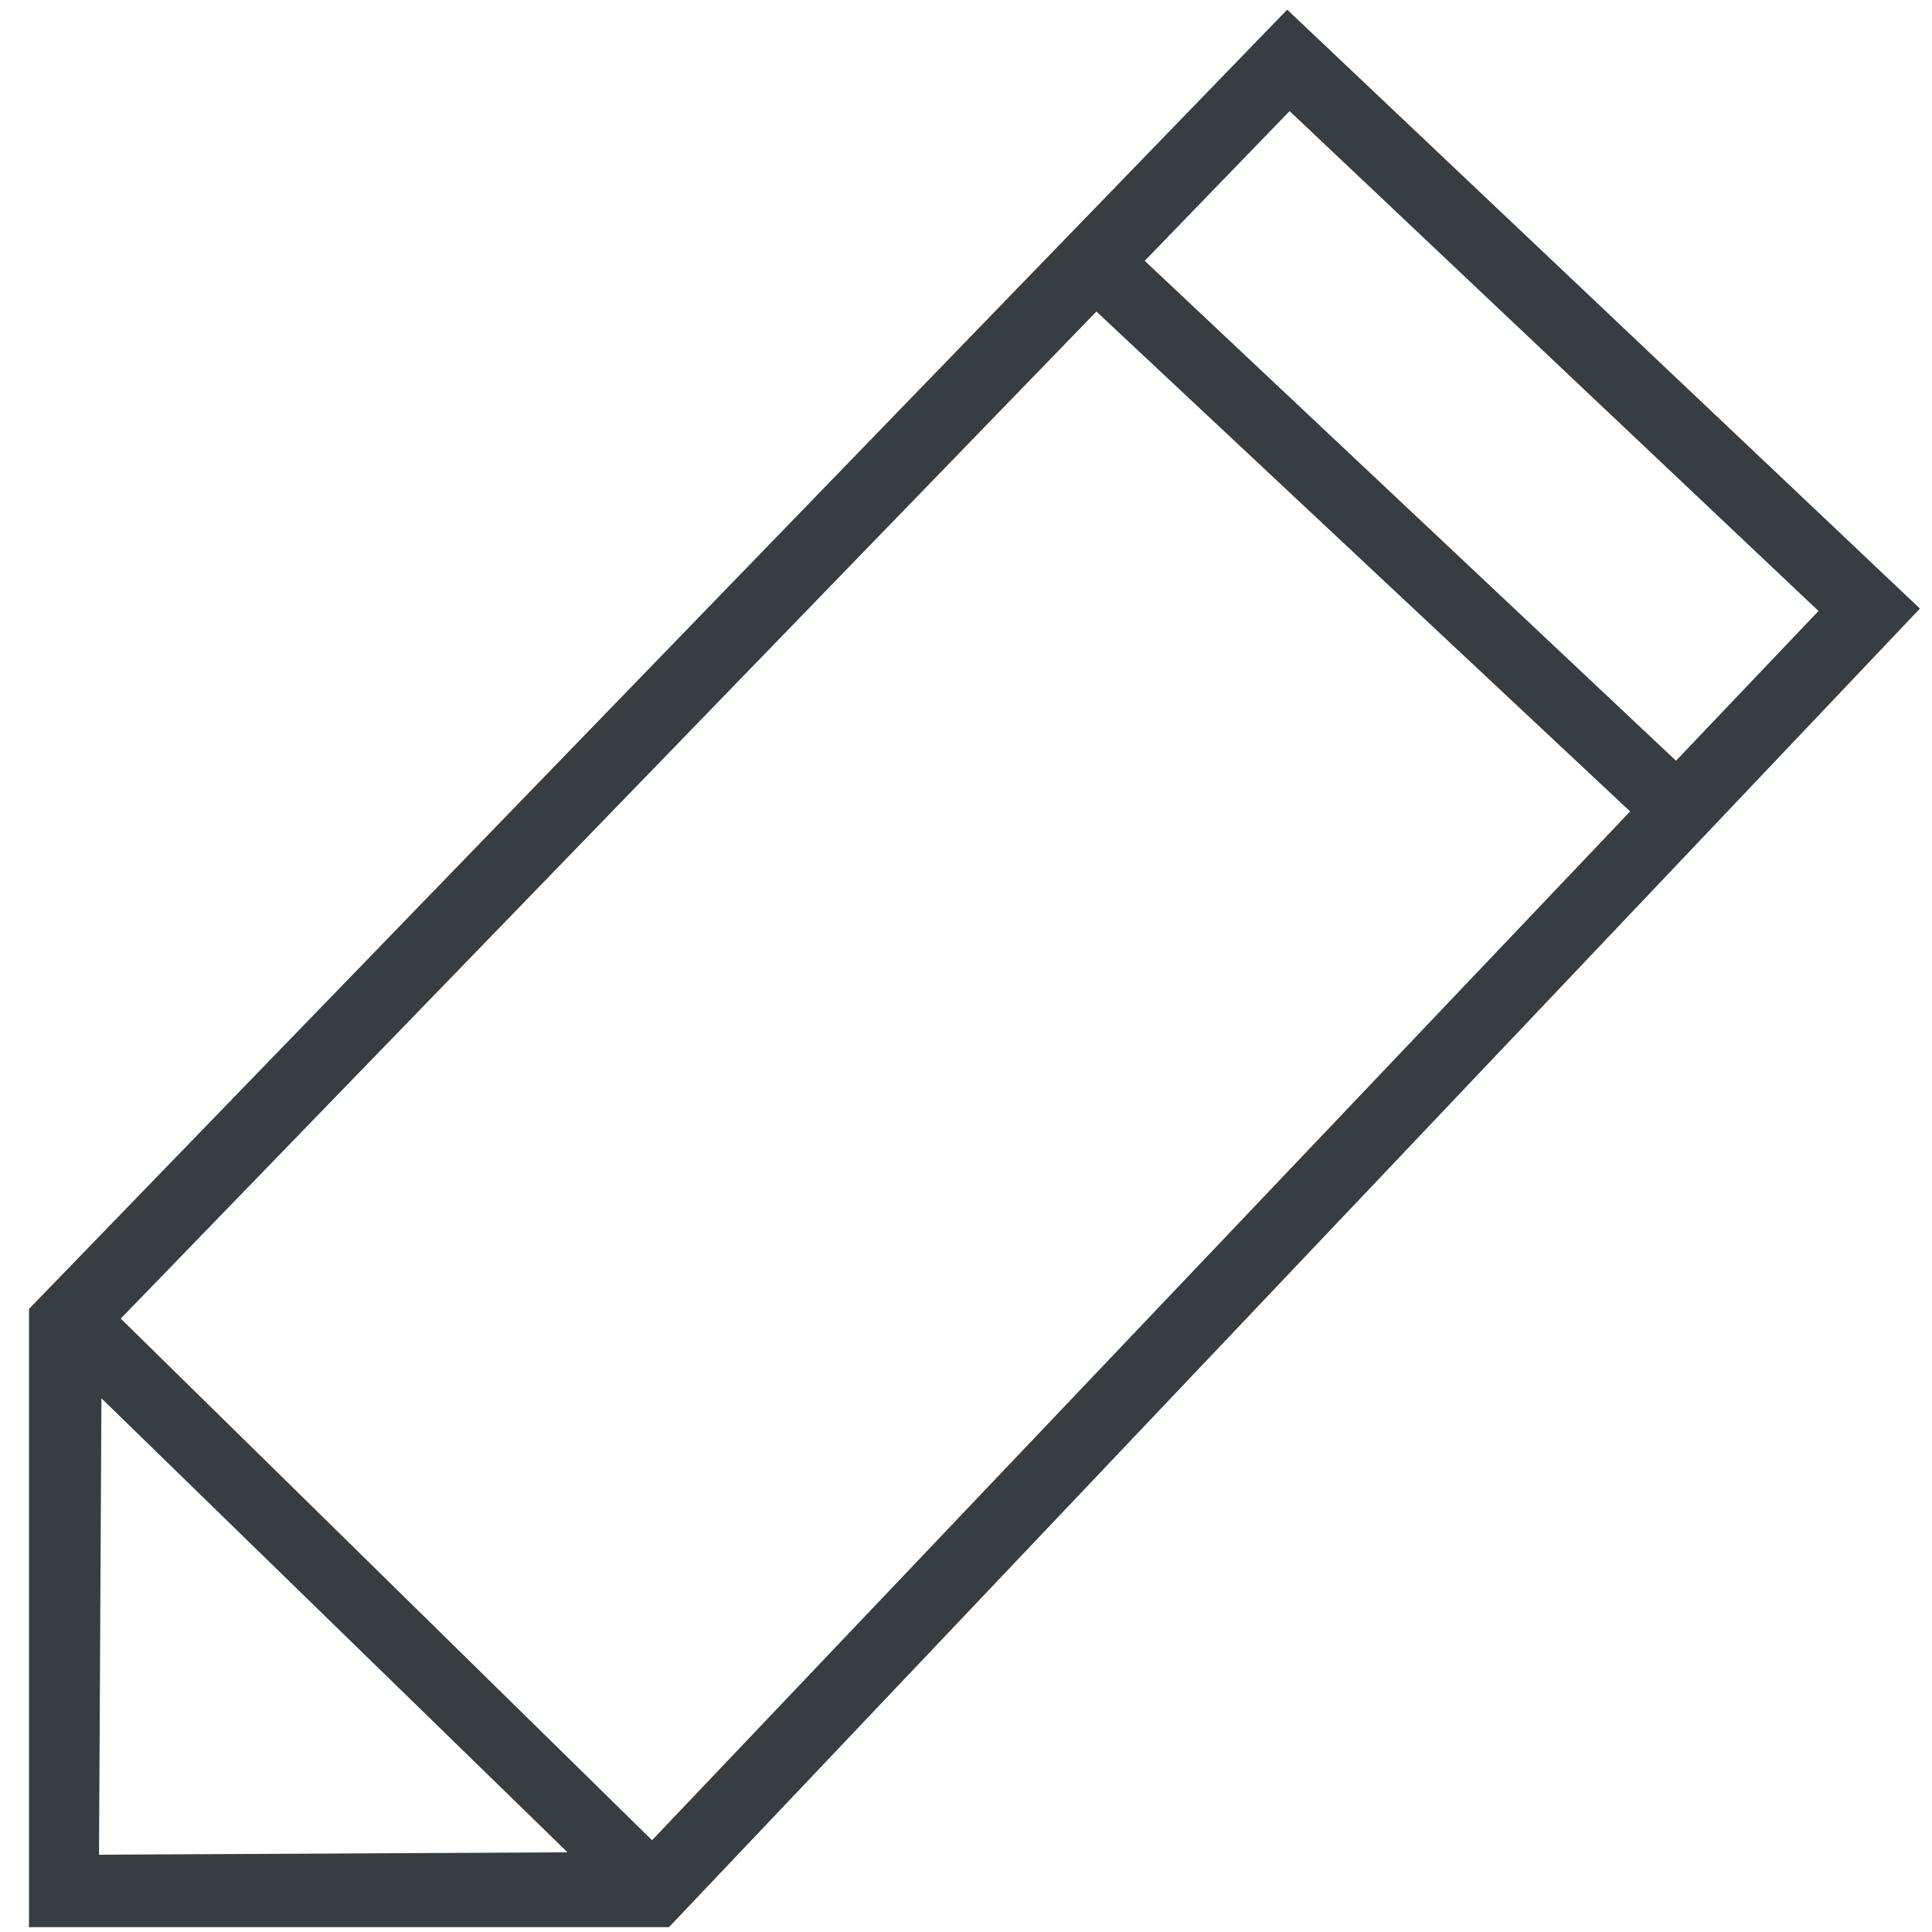 <svg id="图层_1" xmlns="http://www.w3.org/2000/svg" viewBox="0 0 80 80"><style>.st0{fill:#373d41}</style><path class="st0" d="M53.3.4L1.2 54.2v25.6h26.5l51.8-54.6L53.3.4zm.1 4.2l21.9 20.7-5.9 6.2-22-20.7 6-6.2zM5 54.6l40.4-41.7 22.1 20.7L27 76.2 5 54.6zm-.8 3.3l19.3 18.8-19.4.1.1-18.9z"/></svg>